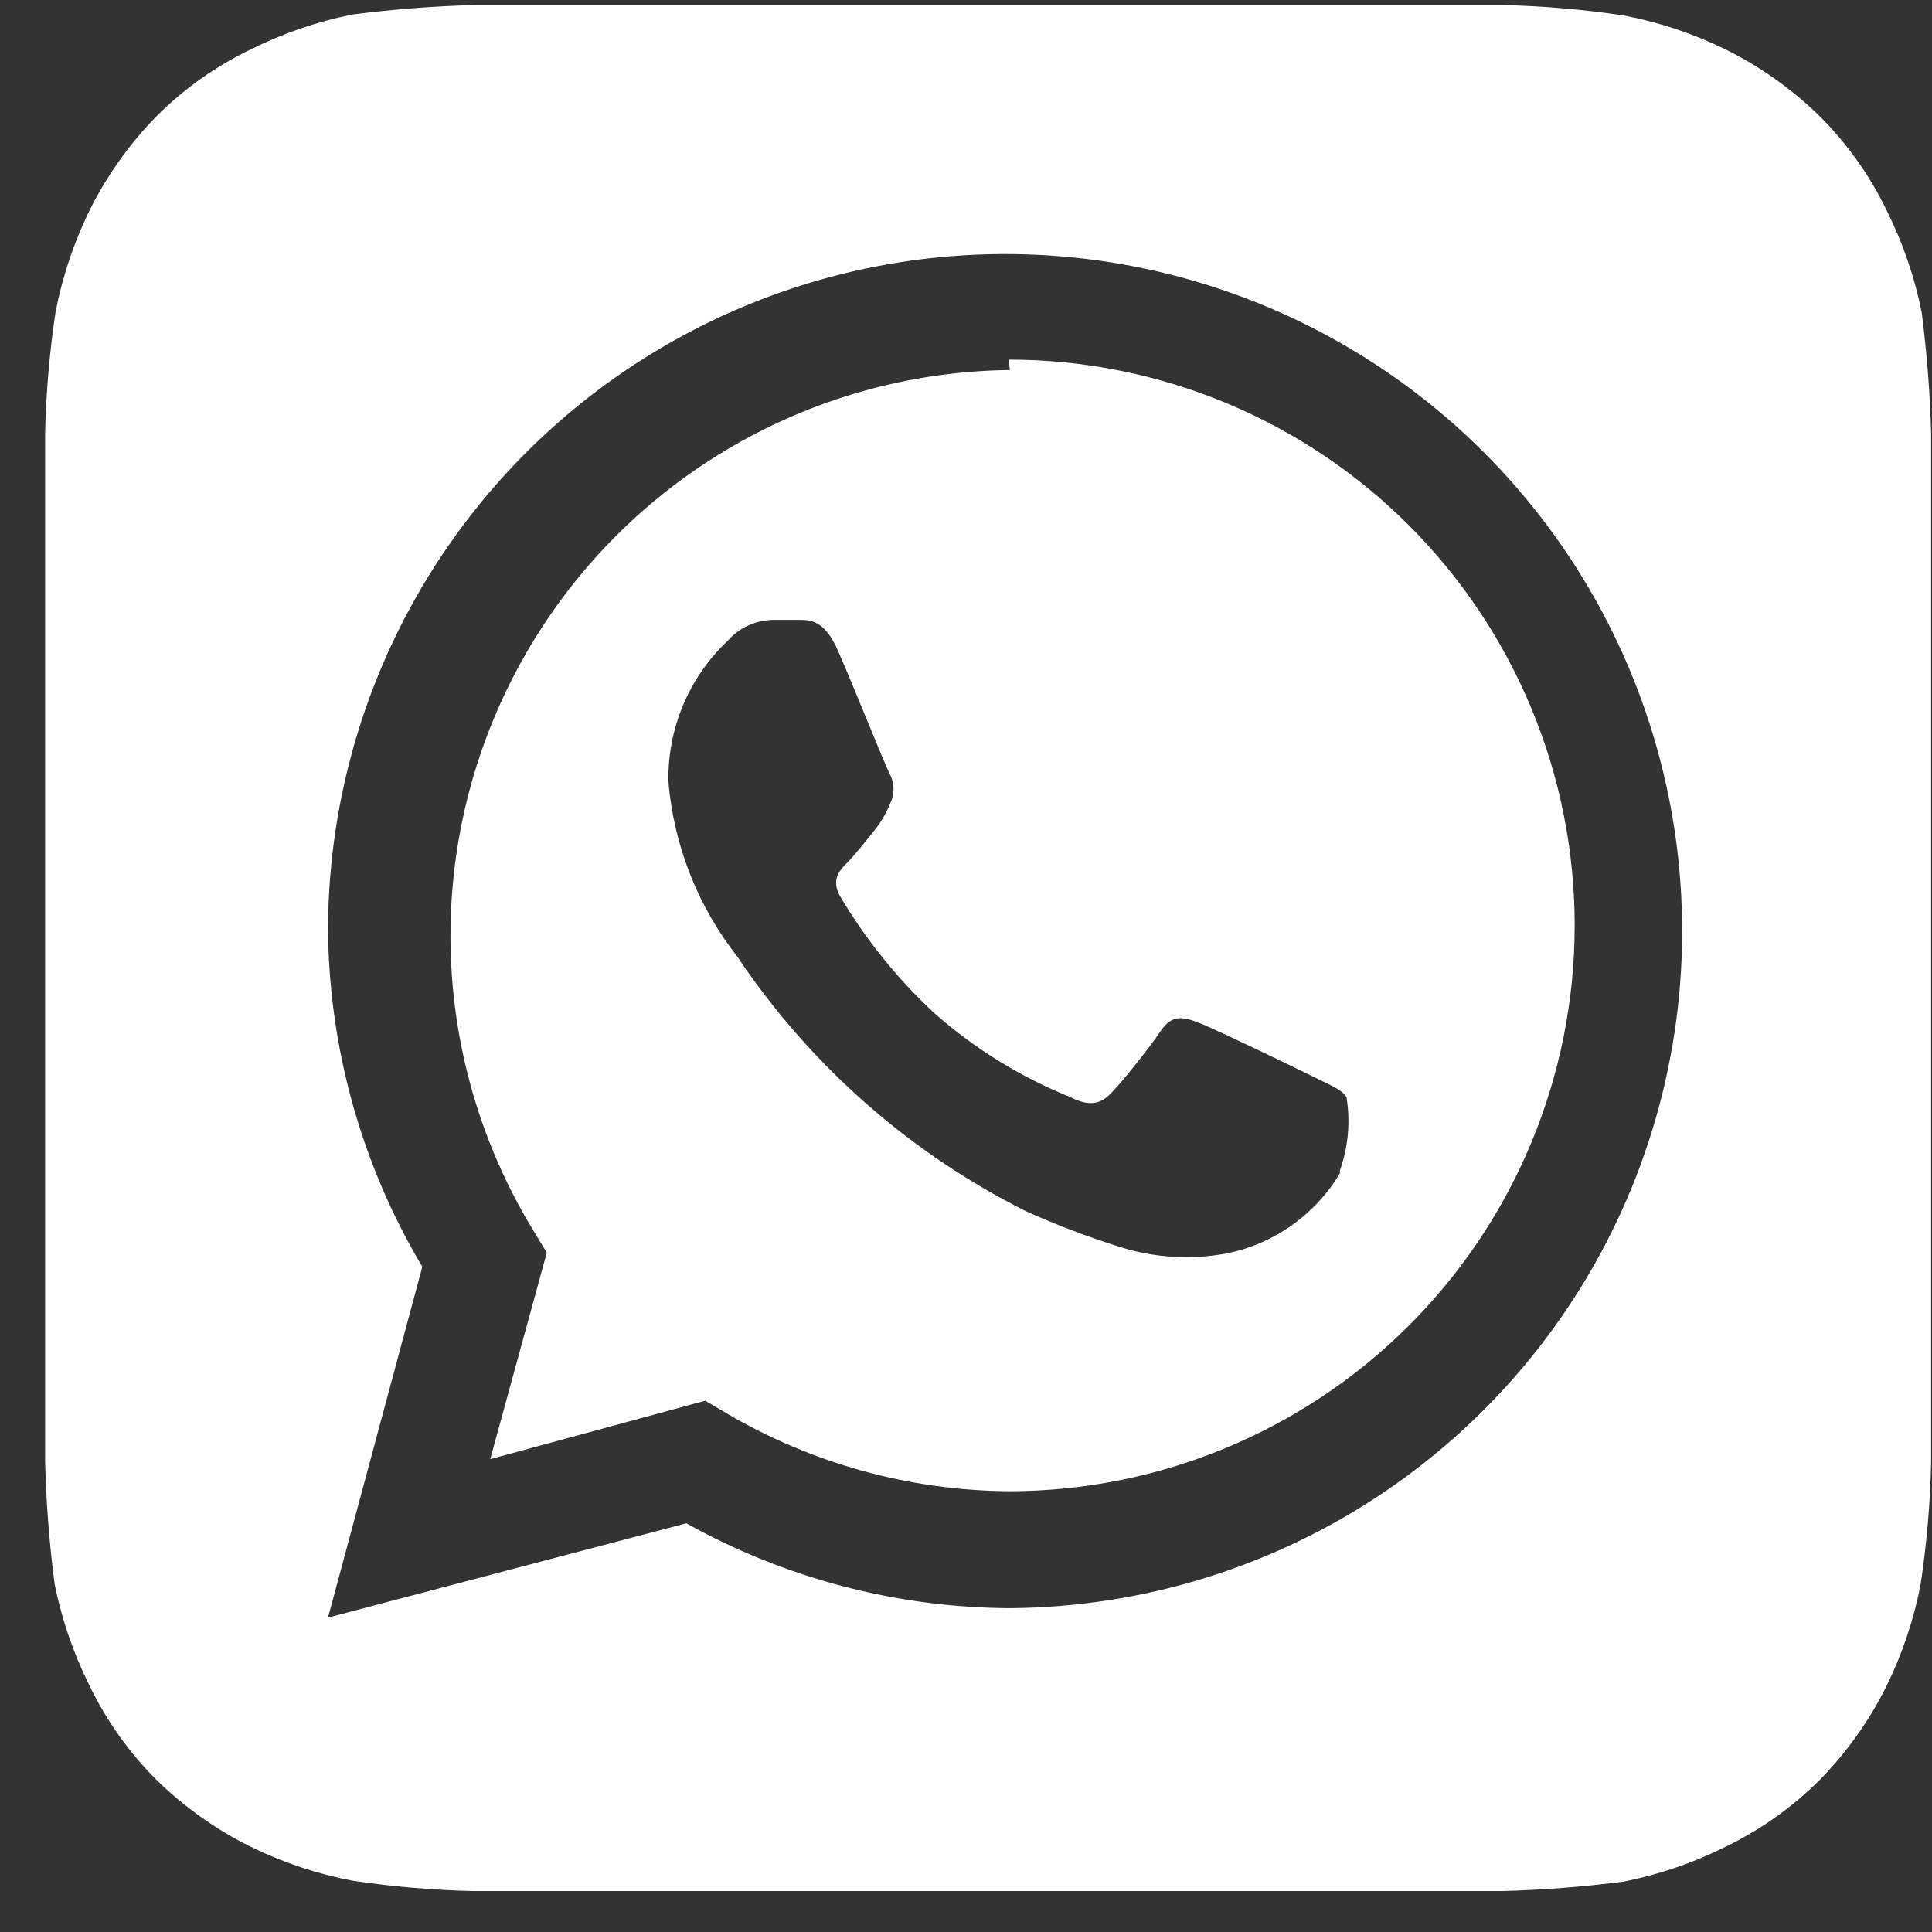 <svg width="42" height="42" viewBox="0 0 42 42" fill="none" xmlns="http://www.w3.org/2000/svg">
<rect x="0" y="0" width="42" height="42" fill="#333333" stroke="none"/>
<path d="M41.981 9.438C41.958 8.553 41.889 7.671 41.776 6.793C41.623 6.025 41.367 5.28 41.017 4.579C40.651 3.819 40.159 3.126 39.562 2.529C38.959 1.939 38.267 1.448 37.512 1.074C36.81 0.73 36.065 0.482 35.298 0.336C34.429 0.206 33.552 0.13 32.674 0.11H10.308C9.424 0.133 8.541 0.202 7.664 0.315C6.895 0.468 6.151 0.724 5.45 1.074C4.689 1.44 3.996 1.932 3.4 2.529C2.81 3.132 2.319 3.824 1.944 4.579C1.601 5.281 1.353 6.026 1.206 6.793C1.076 7.662 1.001 8.539 0.981 9.417C0.981 9.807 0.981 10.36 0.981 10.524V30.696C0.981 30.922 0.981 31.414 0.981 31.783C1.004 32.667 1.072 33.55 1.186 34.427C1.339 35.196 1.594 35.94 1.944 36.641C2.311 37.402 2.803 38.095 3.4 38.691C4.002 39.281 4.694 39.773 5.45 40.147C6.152 40.49 6.896 40.739 7.664 40.885C8.533 41.015 9.409 41.09 10.288 41.11H32.653C33.538 41.087 34.42 41.019 35.298 40.905C36.066 40.752 36.811 40.497 37.512 40.147C38.272 39.78 38.965 39.288 39.562 38.691C40.152 38.089 40.643 37.397 41.017 36.641C41.361 35.94 41.609 35.195 41.755 34.427C41.885 33.558 41.961 32.682 41.981 31.803C41.981 31.414 41.981 30.922 41.981 30.696V10.524C41.981 10.36 41.981 9.807 41.981 9.438ZM21.952 34.96C19.49 34.948 17.071 34.313 14.921 33.115L7.131 35.165L9.181 27.539C7.859 25.318 7.151 22.785 7.131 20.2C7.139 17.295 8.006 14.458 9.624 12.045C11.242 9.632 13.538 7.752 16.222 6.641C18.906 5.53 21.859 5.239 24.709 5.803C27.558 6.367 30.177 7.762 32.236 9.812C34.294 11.862 35.7 14.475 36.276 17.323C36.852 20.17 36.573 23.124 35.474 25.813C34.374 28.502 32.503 30.805 30.097 32.433C27.691 34.061 24.857 34.94 21.952 34.96ZM21.952 8.044C19.779 8.069 17.651 8.669 15.785 9.784C13.919 10.899 12.382 12.488 11.33 14.39C10.278 16.292 9.748 18.438 9.796 20.611C9.843 22.784 10.466 24.906 11.6 26.76L11.887 27.232L10.657 31.721L15.331 30.45L15.782 30.717C17.646 31.815 19.768 32.402 21.932 32.418C25.194 32.418 28.322 31.122 30.629 28.816C32.936 26.509 34.232 23.381 34.232 20.118C34.232 16.856 32.936 13.728 30.629 11.421C28.322 9.114 25.194 7.818 21.932 7.818L21.952 8.044ZM29.127 25.51C28.859 25.958 28.499 26.344 28.072 26.644C27.645 26.945 27.159 27.152 26.647 27.252C25.881 27.392 25.093 27.343 24.351 27.109C23.652 26.89 22.968 26.63 22.301 26.33C19.766 25.058 17.605 23.151 16.028 20.795C15.171 19.703 14.65 18.385 14.531 17.002C14.519 16.428 14.628 15.857 14.85 15.328C15.073 14.798 15.404 14.321 15.823 13.927C15.946 13.787 16.097 13.675 16.267 13.597C16.436 13.52 16.62 13.479 16.807 13.476H17.381C17.606 13.476 17.914 13.476 18.201 14.112C18.488 14.747 19.246 16.654 19.349 16.838C19.399 16.937 19.425 17.046 19.425 17.156C19.425 17.267 19.399 17.375 19.349 17.474C19.258 17.697 19.134 17.904 18.98 18.089C18.795 18.314 18.59 18.581 18.426 18.745C18.262 18.909 18.057 19.114 18.262 19.483C18.82 20.424 19.51 21.28 20.312 22.025C21.185 22.796 22.184 23.413 23.264 23.849C23.633 24.034 23.859 24.013 24.064 23.849C24.269 23.685 24.986 22.783 25.232 22.414C25.478 22.045 25.724 22.107 26.052 22.23C26.38 22.353 28.205 23.234 28.574 23.419C28.943 23.603 29.168 23.685 29.271 23.849C29.36 24.386 29.31 24.936 29.127 25.448V25.51Z" fill="white"/>
</svg>
